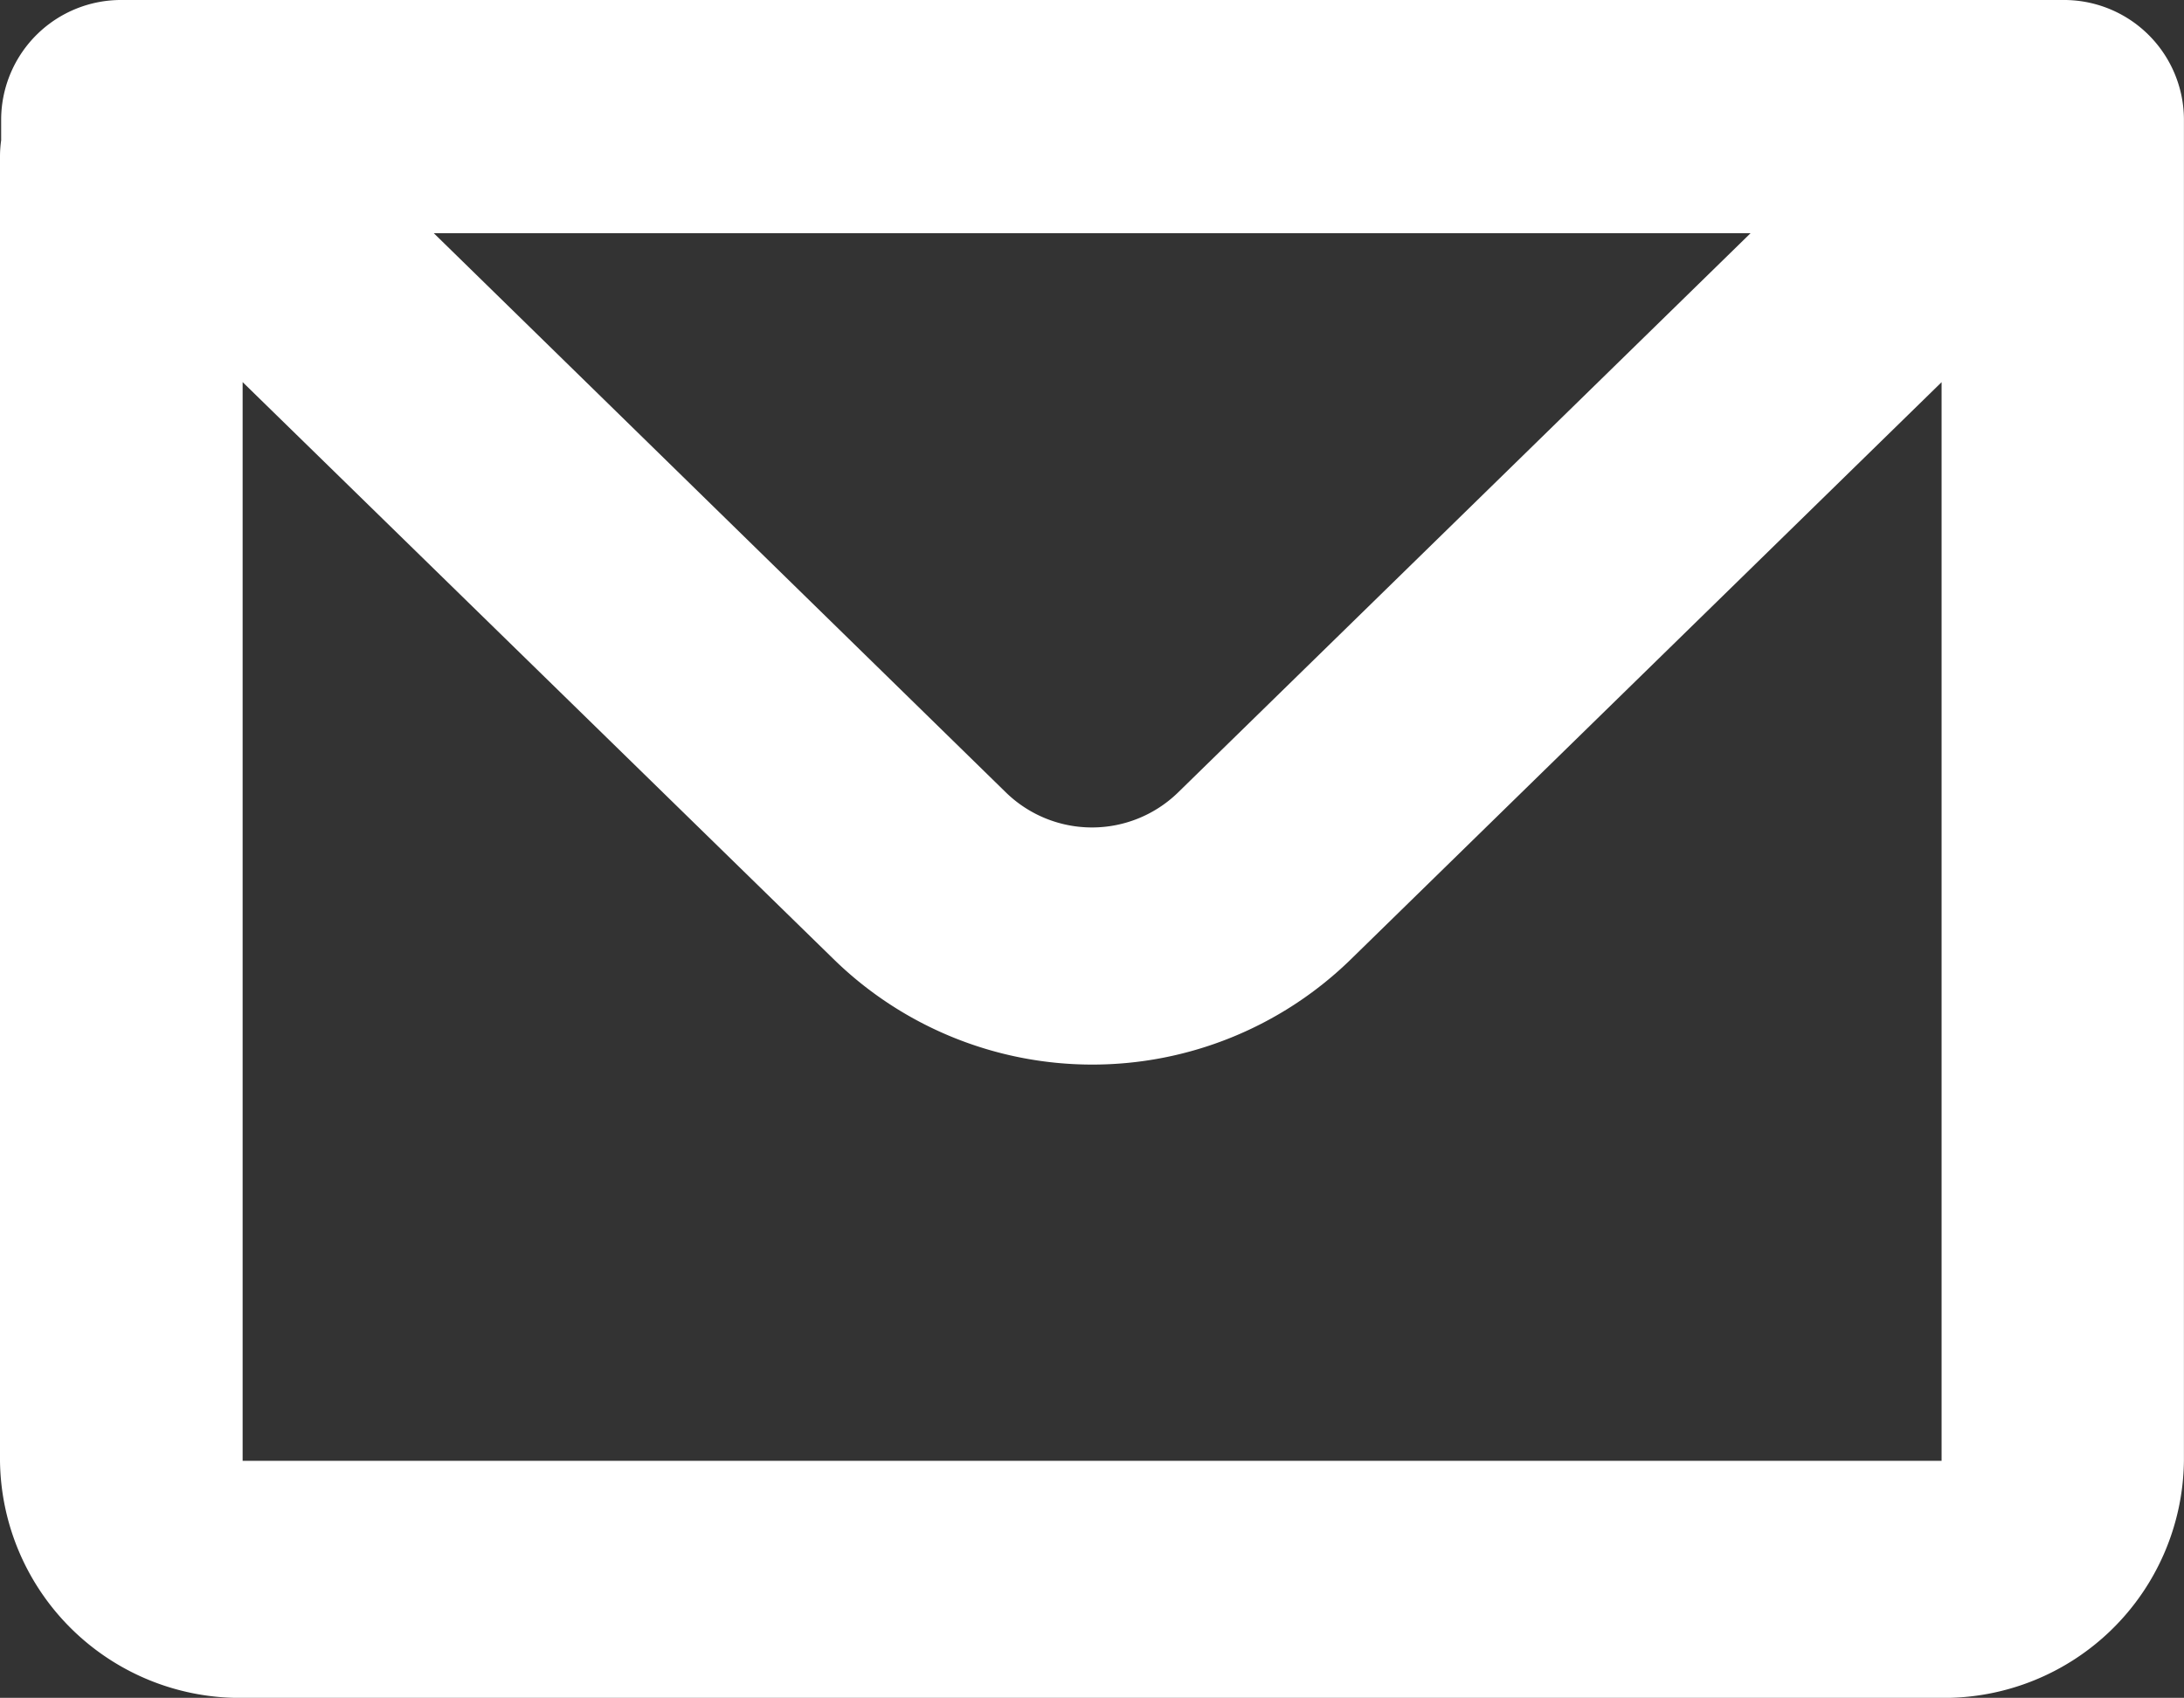 <svg id="mail" xmlns="http://www.w3.org/2000/svg" width="30.209" height="23.488" viewBox="0 0 30.209 23.488">
  <rect x="0" y="0" width="30.209" height="23.488" fill="#333333" stroke="none"/>
  <path id="mail-2" data-name="mail" d="M3.016,6.478a1.659,1.659,0,0,1,1.678-1.64H31.53a1.659,1.659,0,0,1,1.678,1.64V25.047a3.319,3.319,0,0,1-3.357,3.28H6.357A3.319,3.319,0,0,1,3,25.047V7.009a1.616,1.616,0,0,1,.016-.23Zm3.34,3.646V25.047h23.5V10.125l-8.187,8a5.119,5.119,0,0,1-7.12,0ZM9,8.064H27.214l-7.923,7.741a1.706,1.706,0,0,1-2.373,0Z" transform="translate(-3 -4.838)" fill="#fff" fill-rule="evenodd"/>
</svg>
